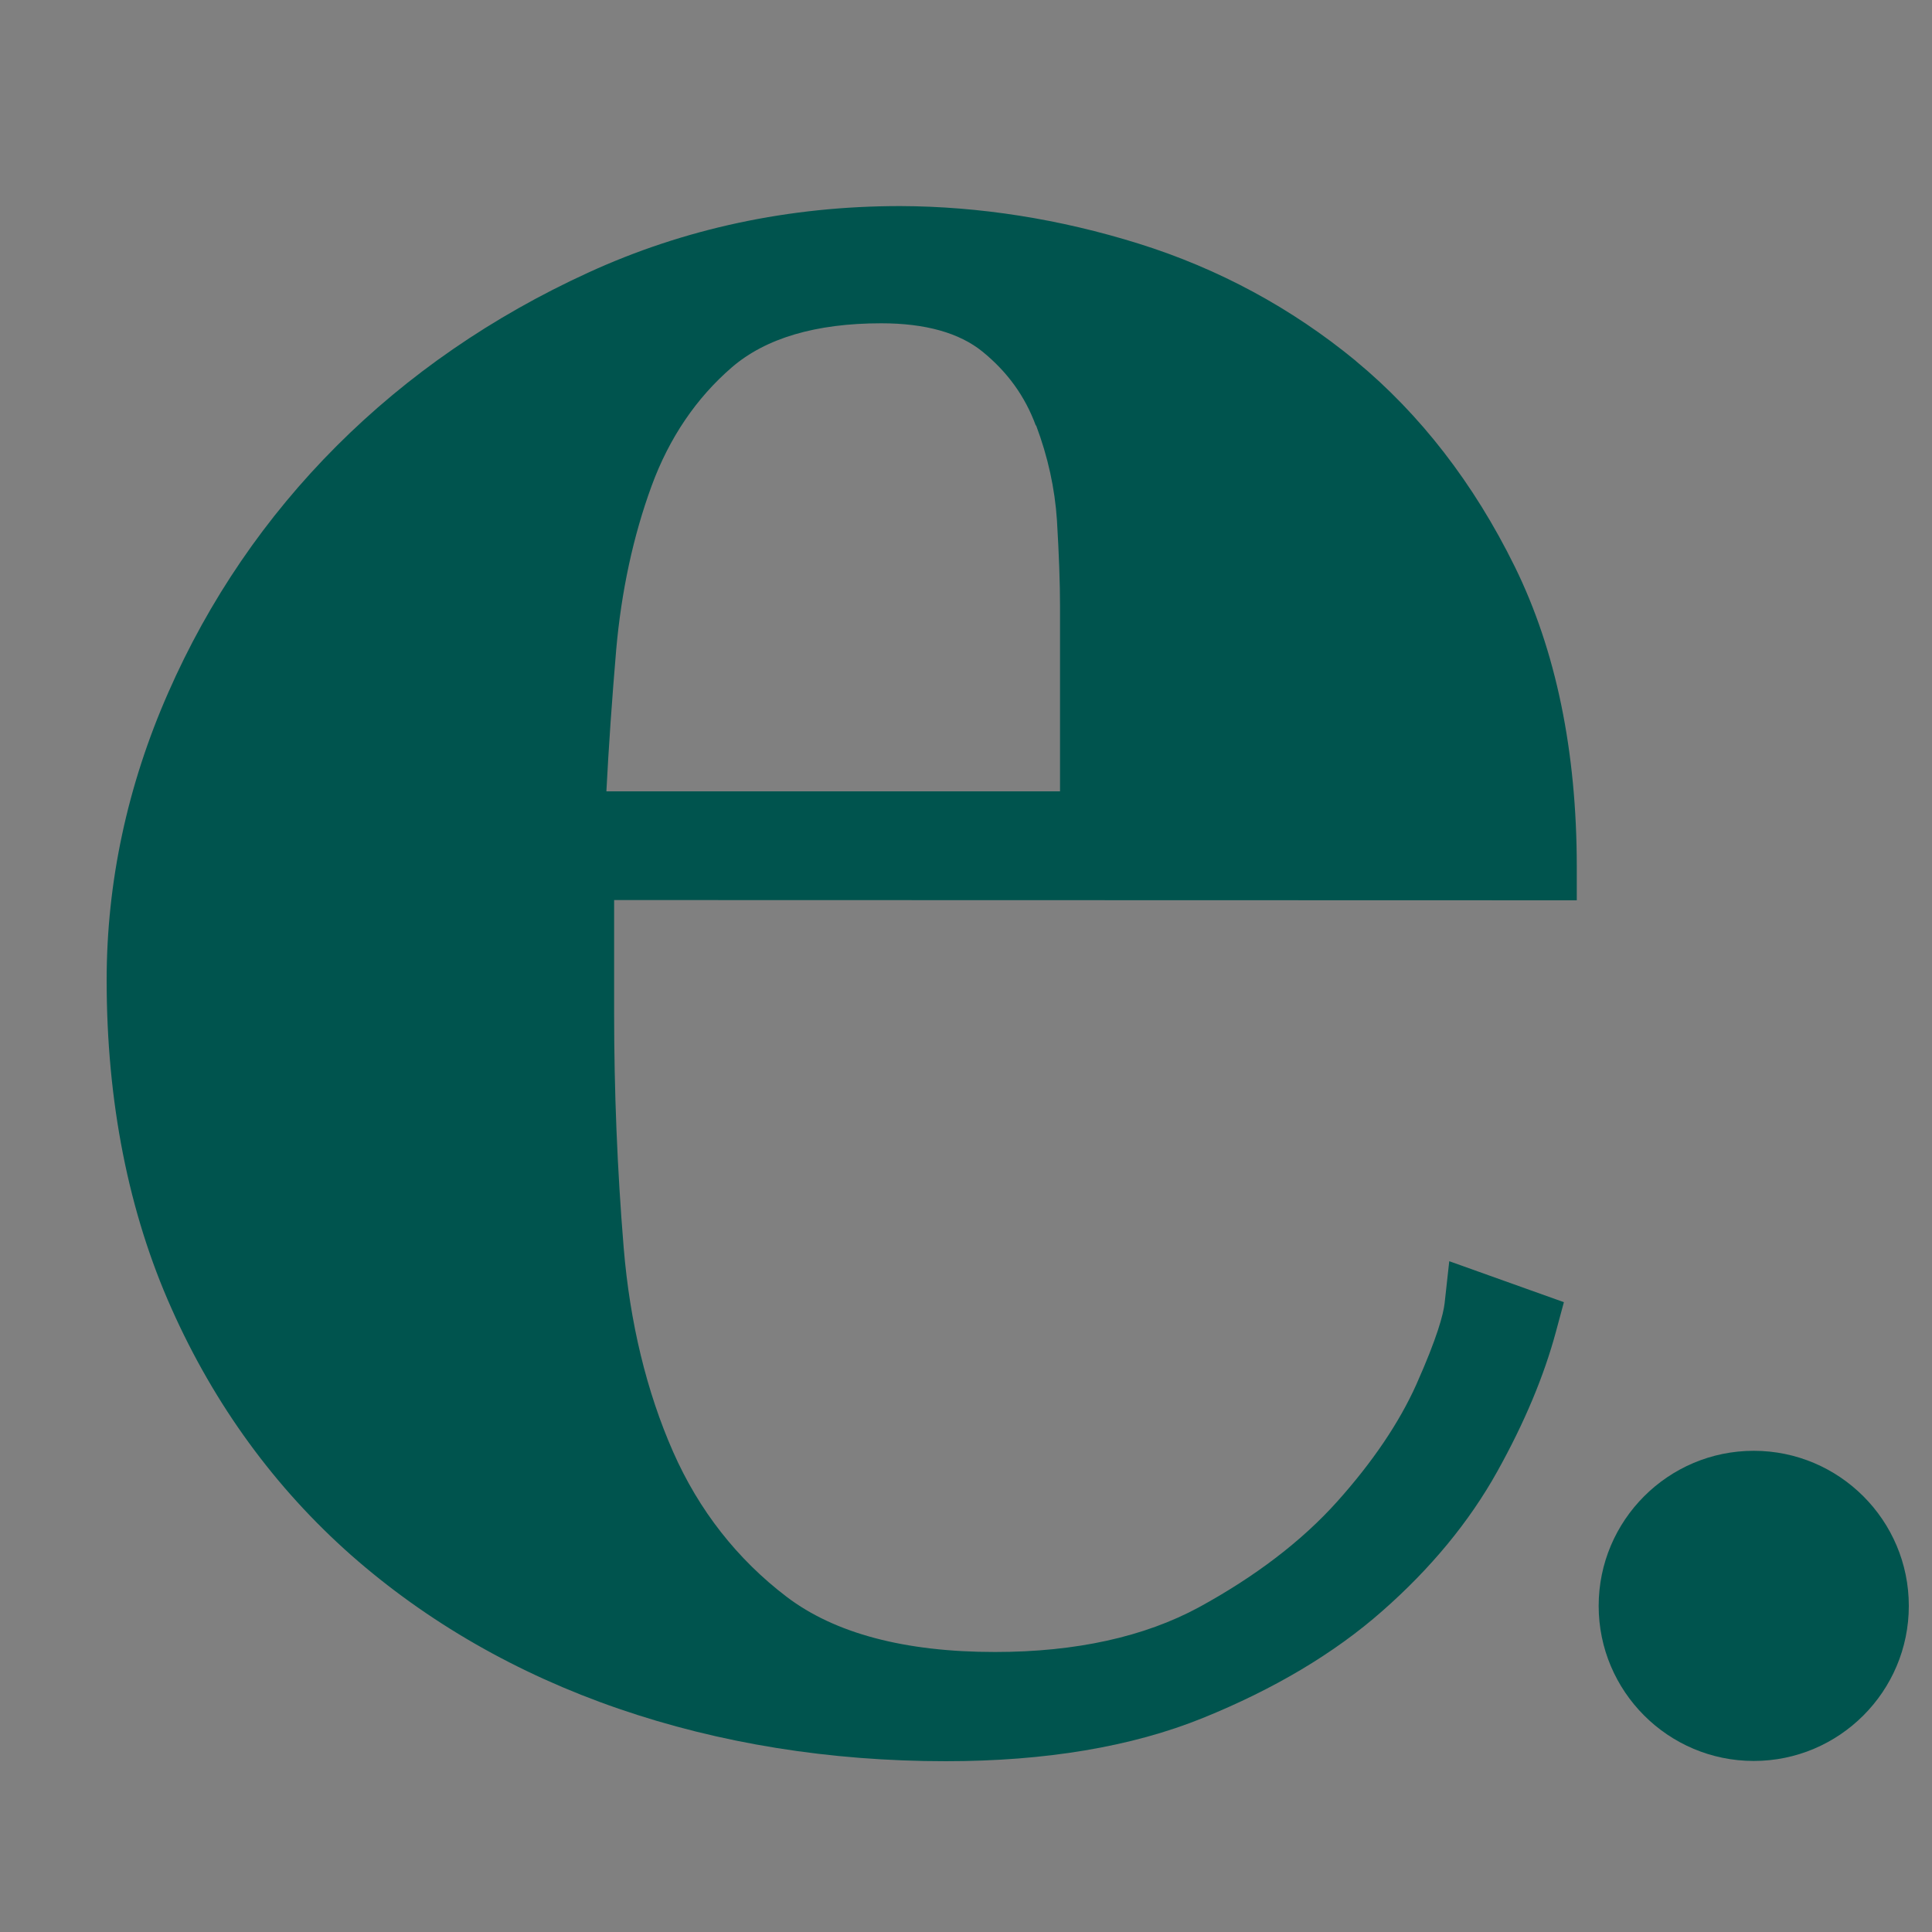 <svg viewBox="0 0 750 750" version="1.1" xmlns="http://www.w3.org/2000/svg">
  <rect x="0" y="0" width="750" height="750" fill="#808080" stroke="none"/>
  <defs>
    <style>
      .cls-1, .cls-2 {
        fill: #fff;
      }

      .cls-2 {
        stroke: #fff;
        stroke-miterlimit: 10;
        stroke-width: 10.5px;
      }

      .cls-3 {
        fill: #00544e;
      }
    </style>
  </defs>
  
  <g>
    <g id="Layer_1">
      <circle r="360.5" cy="377.2" cx="-1162.7" class="cls-3"></circle>
      <g>
        <circle r="47.2" cy="623.4" cx="-87.2" class="cls-3"></circle>
        <path d="M-542.8,393.2c0,30.4,1.3,61,3.8,91.8,2.5,30.8,9.3,58.7,20.2,83.6,11,24.9,27,45.4,48.1,61.4,21.1,16.1,50.7,24.1,88.7,24.1,33.8,0,62.3-6.3,85.5-19,23.2-12.7,42.2-27.2,57-43.7,14.8-16.5,25.8-32.7,32.9-48.8,7.2-16,11.2-27.9,12-35.5l17.7,6.3c-4.2,16-11.4,33.1-21.5,51.3-10.1,18.2-24.1,35-41.8,50.7-17.7,15.6-39.7,28.7-65.9,39.2-26.2,10.5-57.9,15.8-95,15.8-43.9,0-84.9-6.6-122.9-19.7-38-13.1-71.1-32.1-99.4-57-28.3-24.9-50.5-55.3-66.5-91.2-16-35.9-24-76.6-24-122.2,0-36.3,7.6-71.8,22.8-106.4,15.2-34.6,36.1-65.2,62.7-91.8,26.6-26.6,57.9-48.1,93.8-64.6,35.9-16.5,74.5-24.7,115.9-24.7,29.5,0,59.1,4.7,88.7,14,29.5,9.3,56.1,23.7,79.8,43.1,23.6,19.4,43,44.6,58.2,75.4,15.2,30.8,22.8,67.8,22.8,110.8h-373.7c0-.1,0,56.9,0,56.9ZM-343.5,235.3c0-9.3-.4-20.7-1.3-34.2-.8-13.5-3.8-27-8.9-40.5-5.1-13.5-13.3-24.9-24.7-34.2-11.4-9.3-27.2-13.9-47.5-13.9-28.7,0-50.9,6.8-66.5,20.2-15.6,13.5-27.2,30.6-34.8,51.3-7.6,20.7-12.5,43.1-14.6,67.1-2.1,24.1-3.6,47.1-4.5,69h202.7c0,0,0-84.8,0-84.8Z" class="cls-3"></path>
      </g>
      <g>
        <path d="M680.8,563.2c-33.2,0-60.2,27-60.2,60.2s27,60.2,60.2,60.2,60.2-27,60.2-60.2-27-60.2-60.2-60.2Z" class="cls-3"></path>
        <path d="M526.2,140c-24.8-20.4-53.1-35.7-84.1-45.4-30.7-9.6-61.9-14.5-92.6-14.6h-.1c-43,0-83.8,8.7-121.2,25.9-37.1,17-69.9,39.6-97.5,67.2-27.6,27.6-49.6,59.8-65.4,95.8-15.9,36.1-23.9,73.7-23.9,111.6,0,47.2,8.5,90.2,25.2,127.5,16.7,37.5,40.2,69.6,69.7,95.7,29.4,25.9,64.3,46,103.8,59.6,39.2,13.5,82,20.4,127.1,20.4h0c38.6,0,72.2-5.6,99.8-16.8,27.4-11.1,50.9-25,69.6-41.5,18.8-16.5,33.8-34.7,44.6-54.1,10.6-19,18.2-37.2,22.8-54.3l3.1-11.5-44.5-15.9-1.8,16.3c-.5,4.3-2.8,13.2-11,31.6-6.6,14.7-16.9,30-30.7,45.4-13.7,15.3-31.8,29.1-53.6,41-21.2,11.5-47.8,17.4-79.2,17.4h-.1c-34.9,0-62.1-7.2-80.8-21.4-19.2-14.6-34.1-33.6-44.1-56.3-10.3-23.4-16.8-50.2-19.2-79.4-2.5-30.4-3.7-60.9-3.7-90.8v-44s373.7.1,373.7.1v-13c0-44.9-8.1-84.1-24.1-116.6-15.9-32.3-36.7-59.1-61.6-79.7ZM402.2,165.1c4.6,12.2,7.3,24.6,8.1,36.8.8,13.3,1.2,24.5,1.2,33.4v71.9s-176.1,0-176.1,0c.9-17.6,2.2-36,3.8-54.9,2-22.7,6.6-44.2,13.8-63.8,6.8-18.5,17.3-34,31.1-45.9,13.1-11.3,32.6-17.1,58-17.1h0c17.1,0,30.3,3.7,39.3,11,9.7,7.9,16.5,17.3,20.7,28.7Z" class="cls-3"></path>
      </g>
      <path d="M-2459.1,1238.6c5.7-14.2,14.1-27.2,25.3-39.1,11.2-11.9,24.8-21.7,41-29.5,16.1-7.8,34.9-11.7,56.2-11.7,13.5,0,25.7,1.4,36.7,4.3,11,2.8,20.5,6.8,28.5,12,8,5.1,14.2,11.4,18.6,18.6,4.4,7.3,6.7,15.4,6.6,24.2,0,11.7-3,20-9.1,24.7-6,4.8-14.6,7.2-25.6,7.2-8.2,0-15.7-1.5-22.6-4.5-6.9-3-10.4-9.3-10.4-18.9,0-1.4.4-3.9,1.3-7.5.9-3.5,1.8-7.3,2.7-11.2.9-3.9,1.8-7.6,2.7-11.2.9-3.5,1.3-6,1.3-7.5,0-7.1-3.1-12.7-9.3-16.8-6.2-4.1-13.9-6.1-23.2-6.1-12.8,0-22.9,3-30.3,9-7.5,6-13.2,14.1-17.3,24.2-4.1,10.1-6.8,21.8-8,35.1-1.3,13.3-1.9,27.4-1.9,42.3,0,13.8.5,27.7,1.6,41.5,1.1,13.8,3.9,26.4,8.5,37.8,4.6,11.4,11.3,20.6,20.2,27.7,8.9,7.1,20.9,10.7,36.2,10.7,14.5,0,26.8-2.6,36.7-7.7,9.9-5.1,17.9-11.2,24-18.1,6-6.9,10.6-13.8,13.6-20.8,3-6.9,4.9-12,5.6-15.2l7.5,2.7c-1.8,6.4-4.5,13.4-8.3,21-3.7,7.6-9.1,14.7-16.2,21.3-7.1,6.6-16.2,12.2-27.4,16.8-11.2,4.6-25.3,6.9-42.3,6.9-4.6,0-11.1-.5-19.4-1.3-8.3-.9-17.4-2.8-27.1-5.9-9.8-3-19.6-7.2-29.5-12.5-9.9-5.3-19.1-12.5-27.4-21.6-8.3-9.1-15.1-20.1-20.2-33.3-5.1-13.1-7.7-28.7-7.7-46.8,0-13.1,2.8-26.8,8.5-41Z" class="cls-1"></path>
      <path d="M-2046.8,1168.2c15.8,6.6,29.5,15.4,41.2,26.4,11.7,11,20.8,23.9,27.4,38.6,6.6,14.7,9.8,30.3,9.8,46.6,0,16.7-3.3,32.4-9.9,47.1-6.6,14.7-15.7,27.6-27.4,38.6-11.7,11-25.5,19.7-41.3,26.1-15.8,6.4-32.9,9.6-51.4,9.6-18.5,0-35.6-3.2-51.4-9.6-15.8-6.4-29.5-15.1-41.2-26.1-11.7-11-20.8-23.9-27.4-38.6-6.6-14.7-9.8-30.4-9.8-47.1,0-16.3,3.3-31.8,9.9-46.6,6.6-14.7,15.7-27.6,27.4-38.6,11.7-11,25.5-19.8,41.3-26.3,15.8-6.6,32.9-9.8,51.4-9.8,18.4,0,35.6,3.3,51.4,9.9ZM-2065.7,1384.3c7.8-6.6,13.6-15.2,17.3-25.8,3.7-10.6,6-22.9,6.9-36.7.9-13.8,1.3-27.9,1.3-42.1,0-14.2-.4-28.1-1.3-41.8-.9-13.7-3.2-25.8-6.9-36.5-3.7-10.6-9.5-19.2-17.3-25.8-7.8-6.6-18.6-9.9-32.5-9.9-13.8,0-24.7,3.3-32.5,9.8-7.8,6.6-13.6,15.2-17.3,25.8-3.7,10.6-6,22.8-6.9,36.5-.9,13.7-1.3,27.6-1.3,41.8,0,14.2.4,28.2,1.3,42.1.9,13.8,3.2,26.1,6.9,36.7,3.7,10.6,9.5,19.3,17.3,25.8,7.8,6.6,18.6,9.9,32.5,9.9,13.8,0,24.7-3.3,32.5-9.8Z" class="cls-1"></path>
      <path d="M-2441.2,1330.4v375.6c-.1,0,33.9,0,33.9,0v6.8s-135.8,0-135.8,0v-6.8s36.2,0,36.2,0v-368.9c.1,0-33.9,0-33.9,0v-6.8s99.6,0,99.6,0Z" class="cls-1"></path>
      <path d="M-2210.2,1488c15.8,6.6,29.5,15.4,41.2,26.4,11.7,11,20.8,23.9,27.4,38.6,6.6,14.7,9.8,30.3,9.8,46.6,0,16.7-3.3,32.4-9.9,47.1-6.6,14.7-15.7,27.6-27.4,38.6-11.7,11-25.5,19.7-41.3,26.1-15.8,6.4-32.9,9.6-51.4,9.6-18.5,0-35.6-3.2-51.4-9.6-15.8-6.4-29.5-15.1-41.2-26.1-11.7-11-20.8-23.9-27.4-38.6-6.6-14.7-9.8-30.4-9.8-47.1,0-16.3,3.3-31.8,9.9-46.6,6.6-14.7,15.7-27.6,27.4-38.6,11.7-11,25.5-19.8,41.3-26.3,15.8-6.6,32.9-9.8,51.4-9.8,18.4,0,35.6,3.3,51.4,9.9ZM-2229.2,1704.1c7.8-6.6,13.6-15.2,17.3-25.8,3.7-10.6,6-22.9,6.9-36.7.9-13.8,1.3-27.9,1.3-42.1,0-14.2-.4-28.1-1.3-41.8-.9-13.7-3.2-25.8-6.9-36.5-3.7-10.6-9.5-19.2-17.3-25.8-7.8-6.6-18.6-9.9-32.5-9.9-13.8,0-24.7,3.3-32.5,9.8-7.8,6.6-13.6,15.2-17.3,25.8-3.7,10.6-6,22.8-6.9,36.5-.9,13.7-1.3,27.6-1.3,41.8,0,14.2.4,28.2,1.3,42.1.9,13.8,3.2,26.1,6.9,36.7,3.7,10.6,9.5,19.3,17.3,25.8,7.8,6.6,18.6,9.9,32.5,9.9,13.8,0,24.7-3.3,32.5-9.8Z" class="cls-1"></path>
      <path d="M-2102.5,1558.5c5.7-14.2,14.1-27.2,25.3-39.1,11.2-11.9,24.8-21.7,41-29.5,16.1-7.8,34.9-11.7,56.2-11.7,13.5,0,25.7,1.4,36.7,4.3,11,2.8,20.5,6.8,28.5,12,8,5.2,14.2,11.4,18.6,18.6,4.4,7.3,6.6,15.4,6.6,24.2,0,11.7-3,20-9.1,24.7-6,4.8-14.6,7.2-25.6,7.2-8.2,0-15.7-1.5-22.6-4.5-6.9-3-10.4-9.3-10.4-18.9,0-1.4.4-3.9,1.3-7.5.9-3.5,1.8-7.3,2.7-11.2.9-3.9,1.8-7.6,2.7-11.2.9-3.5,1.3-6,1.3-7.5,0-7.1-3.1-12.7-9.3-16.8-6.2-4.1-13.9-6.1-23.2-6.1-12.8,0-22.9,3-30.3,9-7.5,6-13.2,14.1-17.3,24.2-4.1,10.1-6.8,21.8-8,35.1-1.3,13.3-1.9,27.4-1.9,42.3,0,13.8.5,27.7,1.6,41.5,1.1,13.8,3.9,26.4,8.5,37.8,4.6,11.4,11.3,20.6,20.2,27.7,8.9,7.1,20.9,10.7,36.2,10.7,14.5,0,26.8-2.6,36.7-7.7,9.9-5.1,17.9-11.2,24-18.1,6-6.9,10.6-13.8,13.6-20.8,3-6.9,4.9-12,5.6-15.2l7.5,2.7c-1.8,6.4-4.5,13.4-8.3,21-3.7,7.6-9.1,14.7-16.2,21.3-7.1,6.6-16.2,12.2-27.4,16.8-11.2,4.6-25.3,6.9-42.3,6.9-4.6,0-11.1-.5-19.4-1.3-8.3-.9-17.4-2.9-27.1-5.9-9.8-3-19.6-7.2-29.5-12.5-9.9-5.3-19.1-12.5-27.4-21.6-8.3-9-15.1-20.1-20.2-33.3-5.1-13.1-7.7-28.7-7.7-46.8,0-13.1,2.8-26.8,8.5-41Z" class="cls-1"></path>
      <path d="M-1690.2,1488.1c15.8,6.6,29.5,15.4,41.2,26.4,11.7,11,20.8,23.9,27.4,38.6,6.6,14.7,9.8,30.3,9.8,46.6,0,16.7-3.3,32.4-9.9,47.1-6.6,14.7-15.7,27.6-27.4,38.6-11.7,11-25.5,19.7-41.3,26.1-15.8,6.4-32.9,9.6-51.4,9.6-18.5,0-35.6-3.2-51.4-9.6-15.8-6.4-29.5-15.1-41.2-26.1-11.7-11-20.8-23.9-27.4-38.6-6.6-14.7-9.8-30.4-9.8-47.1,0-16.3,3.3-31.8,9.9-46.6,6.6-14.7,15.7-27.6,27.4-38.6,11.7-11,25.5-19.8,41.3-26.3,15.8-6.6,32.9-9.8,51.4-9.8,18.4,0,35.6,3.3,51.4,9.9ZM-1709.1,1704.2c7.8-6.6,13.6-15.2,17.3-25.8,3.7-10.6,6-22.9,6.9-36.7.9-13.8,1.3-27.9,1.3-42.1,0-14.2-.4-28.1-1.3-41.8-.9-13.7-3.2-25.8-6.9-36.5-3.7-10.6-9.5-19.2-17.3-25.8-7.8-6.6-18.6-9.9-32.5-9.9-13.8,0-24.7,3.3-32.5,9.8-7.8,6.6-13.6,15.2-17.3,25.8-3.7,10.6-6,22.8-6.9,36.5-.9,13.7-1.3,27.6-1.3,41.8,0,14.2.4,28.2,1.3,42.1.9,13.8,3.2,26.1,6.9,36.7,3.7,10.6,9.5,19.3,17.3,25.8,7.8,6.6,18.6,9.9,32.5,9.9,13.8,0,24.7-3.3,32.5-9.8Z" class="cls-1"></path>
      <line y2="1802.2" x2="-2126.7" y1="1802.2" x1="-2054.2" class="cls-2"></line>
      <path d="M-2512,1920.8c-3.3,3.9-7,5.6-12.1,5.6s-8.5-1.7-11.3-4.9c-2.8-3.1-4.4-7.6-4.4-12.2,0-9.9,6.7-17.1,15.8-17.1s5.9.8,8.3,2.2c1.3.8,2.2,1.6,3.9,3.4l-2.9,2.7c-3.2-3.3-5.6-4.5-9.2-4.5-6.7,0-11.6,5.6-11.6,13.3s5,13.3,11.8,13.3,6.4-1.4,9-4.6l2.8,2.8Z" class="cls-1"></path>
      <path d="M-2467.6,1897.8c2.7,3.1,3.9,6.8,3.9,11.7s-2,9.8-5.6,12.8c-3,2.6-6.7,4-10.5,4s-9.7-2.3-12.8-6.2c-2.3-2.9-3.5-6.6-3.5-10.7,0-9.9,7-17.3,16.3-17.3s9,2.1,12.2,5.7ZM-2491.8,1909.3c0,7.7,5,13.3,11.9,13.3s6.6-1.4,8.8-4c1.9-2.1,3.2-5.7,3.2-9.1s-1.2-7.6-3.8-10.1c-2.2-2.1-5.2-3.4-8.1-3.4-6.9,0-12,5.6-12,13.3Z" class="cls-1"></path>
      <path d="M-2439,1925.6h-4.5v-33.9h3.6l16.7,25.5v-25.5h4.5v33.9h-3.5l-16.9-26v26Z" class="cls-1"></path>
      <path d="M-2394.1,1916.5c.2,3.9,2.3,5.9,6.1,5.9s6.6-2.4,6.6-5.8-1.5-4.4-6.9-6.2c-4.1-1.4-5.4-2.1-6.9-3.4-1.7-1.6-2.7-3.8-2.7-6.5,0-5.8,4.2-9.7,10.2-9.7s10,3.8,10.2,9.8h-4.3c0-1.7-.3-2.6-.8-3.5-1-1.5-2.9-2.4-5.1-2.4-3.4,0-5.8,2.3-5.8,5.6s.7,3.1,1.9,4c1.1.8,2,1.2,5.5,2.4,3.6,1.3,5.4,2.2,6.8,3.7,1.5,1.6,2.3,3.7,2.3,6.1,0,5.9-4.4,9.9-10.8,9.9s-7.3-1.5-9.1-4.6c-.8-1.4-1.2-2.8-1.2-4.5v-.7h4.1Z" class="cls-1"></path>
      <path d="M-2332.8,1897.8c2.7,3.1,3.9,6.8,3.9,11.7s-2,9.8-5.6,12.8c-3,2.6-6.7,4-10.5,4s-9.7-2.3-12.8-6.2c-2.3-2.9-3.5-6.6-3.5-10.7,0-9.9,7-17.3,16.3-17.3s9,2.1,12.2,5.7ZM-2357.1,1909.3c0,7.7,5,13.3,11.9,13.3s6.6-1.4,8.8-4c1.9-2.1,3.2-5.7,3.2-9.1s-1.2-7.6-3.8-10.1c-2.2-2.1-5.2-3.4-8.1-3.4-6.9,0-12,5.6-12,13.3Z" class="cls-1"></path>
      <path d="M-2305.4,1925.6h-4.5v-33.9h4l11.8,25.4,12-25.4h3.9v33.9h-2.3v-24.2l-12.5,24.5-12.4-24.6v24.2Z" class="cls-1"></path>
      <path d="M-2251.1,1925.6h-4.5v-33.9h4l11.8,25.4,12-25.4h3.9v33.9h-2.3v-24.2l-12.5,24.5-12.4-24.6v24.2Z" class="cls-1"></path>
      <path d="M-2197.3,1918.8l-3,6.8h-4.7l12.8-33.9h5.1l12.5,33.9h-5.1l-2.7-6.8h-14.8ZM-2189.8,1897.7l-6.2,16.6h12.3l-6-16.6Z" class="cls-1"></path>
      <path d="M-2151.6,1925.6h-4.5v-29.4h-6.8v-4.5h20.4v4.5h-9.1v29.4Z" class="cls-1"></path>
      <path d="M-2119.9,1925.6h-4.5v-33.9h4.5v33.9Z" class="cls-1"></path>
      <path d="M-2072.5,1897.8c2.7,3.1,3.9,6.8,3.9,11.7s-2,9.8-5.6,12.8c-3,2.6-6.7,4-10.5,4s-9.7-2.3-12.8-6.2c-2.3-2.9-3.5-6.6-3.5-10.7,0-9.9,7-17.3,16.3-17.3s9,2.1,12.2,5.7ZM-2096.8,1909.3c0,7.7,5,13.3,11.9,13.3s6.6-1.4,8.8-4c1.9-2.1,3.2-5.7,3.2-9.1s-1.2-7.6-3.8-10.1c-2.2-2.1-5.2-3.4-8.1-3.4-6.9,0-12,5.6-12,13.3Z" class="cls-1"></path>
      <path d="M-2045.2,1925.6h-2.3v-33.9h3.6l16.7,25.5v-25.5h2.3v33.9h-3.5l-16.9-26v26Z" class="cls-1"></path>
      <path d="M-1970.5,1925.6h-4.5v-33.9h9.8c7.7,0,12.3,3.7,12.3,9.9s-1.8,6.9-5.2,8.6c-1.7.9-3.3,1.2-6.6,1.4l14,14.1h-5.8l-14-14.3v14.3ZM-1966.1,1909.7c5.3,0,8.2-2.4,8.2-6.8s-2.6-6.7-7.5-6.7h-5.2v13.6h4.4Z" class="cls-1"></path>
      <path d="M-1929.8,1907.5h13.6v4.5h-13.6v11.3h13.6v2.3h-18.1v-33.9h18.1v4.5h-13.6v11.3Z" class="cls-1"></path>
      <path d="M-1894,1916.5c.2,3.9,2.3,5.9,6.1,5.9s6.6-2.4,6.6-5.8-1.5-4.4-6.9-6.2c-4.1-1.4-5.4-2.1-6.9-3.4-1.7-1.6-2.7-3.8-2.7-6.5,0-5.8,4.2-9.7,10.2-9.7s10,3.8,10.2,9.8h-4.3c0-1.7-.3-2.6-.8-3.5-1-1.5-2.9-2.4-5.1-2.4-3.4,0-5.8,2.3-5.8,5.6s.7,3.1,1.9,4c1.1.8,2,1.2,5.5,2.4,3.6,1.3,5.4,2.2,6.8,3.7,1.5,1.6,2.3,3.7,2.3,6.1,0,5.9-4.4,9.9-10.8,9.9s-7.3-1.5-9.1-4.6c-.8-1.4-1.2-2.8-1.2-4.5v-.7h4.1Z" class="cls-1"></path>
      <path d="M-1855.1,1925.6h-4.5v-31.7h8.8c7.8,0,12.1,3.6,12.1,10.1s-1.3,6.2-3.5,8c-1.9,1.5-4.5,2.3-8.2,2.3h-4.7v11.3ZM-1850.7,1909.7c1.8,0,3-.2,4.2-.6,2.6-.9,4.3-3.3,4.3-6.2s-1.6-5.2-4.3-6.1c-1.3-.5-2.7-.7-4.7-.7h-3.9v13.6h4.4Z" class="cls-1"></path>
      <path d="M-1792.7,1897.8c2.7,3.1,3.9,6.8,3.9,11.7s-2,9.8-5.6,12.8c-3,2.6-6.7,4-10.5,4s-9.7-2.3-12.8-6.2c-2.3-2.9-3.5-6.6-3.5-10.7,0-9.9,7-17.3,16.3-17.3s9,2.1,12.2,5.7ZM-1817,1909.3c0,7.7,5.1,13.3,11.9,13.3s6.6-1.4,8.8-4c1.9-2.1,3.2-5.7,3.2-9.1s-1.2-7.6-3.8-10.1c-2.2-2.1-5.2-3.4-8.1-3.4-6.9,0-12,5.6-12,13.3Z" class="cls-1"></path>
      <path d="M-1764.6,1925.6h-4.5v-33.9h3.6l16.7,25.5v-25.5h4.5v33.9h-3.5l-16.9-26v26Z" class="cls-1"></path>
      <path d="M-1719.7,1916.5c.2,3.9,2.3,5.9,6.1,5.9s6.6-2.4,6.6-5.8-1.5-4.4-6.9-6.2c-4.1-1.4-5.4-2.1-6.9-3.4-1.7-1.6-2.7-3.8-2.7-6.5,0-5.8,4.2-9.7,10.2-9.7s10,3.8,10.2,9.8h-4.3c0-1.7-.3-2.6-.8-3.5-1-1.5-2.9-2.4-5.1-2.4-3.4,0-5.8,2.3-5.8,5.6s.7,3.1,1.9,4c1.1.8,2,1.2,5.5,2.4,3.6,1.3,5.4,2.2,6.8,3.7,1.5,1.6,2.3,3.7,2.3,6.1,0,5.9-4.4,9.9-10.8,9.9s-7.3-1.5-9.1-4.6c-.8-1.4-1.2-2.8-1.2-4.5v-.7h4.1Z" class="cls-1"></path>
      <path d="M-1681.3,1918.8l-3,6.8h-4.7l12.8-33.9h5.1l12.5,33.9h-5.1l-2.7-6.8h-14.8ZM-1673.8,1897.7l-6.2,16.6h12.3l-6-16.6Z" class="cls-1"></path>
      <path d="M-1632.8,1891.6c6.9,0,10.8,3.3,10.8,9s-.7,4.1-1.9,5.5c-.8,1-1.6,1.5-3.5,2.2,1.9.4,2.8.8,3.9,1.6,1.8,1.5,2.8,3.8,2.8,6.5s-1.4,5.9-3.7,7.4c-2,1.3-4.2,1.7-8.4,1.7h-9.6v-33.9h9.6ZM-1637.9,1907.5h4.2c2.6,0,4.2-.4,5.3-1.3,1.3-1,2-2.7,2-4.5s-1-4-2.6-4.7c-1.2-.6-2.5-.8-5.5-.8h-3.4v11.3ZM-1637.9,1923.3h4.1c3.4,0,4.8-.2,6.2-1.1,1.6-.9,2.4-2.4,2.4-4.6,0-3.9-2.3-5.6-7.5-5.6h-5.1v11.3Z" class="cls-1"></path>
      <path d="M-1585.8,1921v4.5h-15.8v-33.9h4.5v29.4h11.3Z" class="cls-1"></path>
      <path d="M-1563.2,1907.5h13.6v4.5h-13.6v11.3h13.6v2.3h-18.1v-33.9h18.1v4.5h-13.6v11.3Z" class="cls-1"></path>
      <g>
        <circle r="36.3" cy="562.8" cx="-945.1" class="cls-1"></circle>
        <path d="M-1285.2,385.9c0,23.4,1,46.9,2.9,70.6,1.9,23.7,7.1,45.1,15.6,64.2,8.4,19.2,20.8,34.9,37,47.2,16.2,12.3,38.9,18.5,68.1,18.5,25.9,0,47.9-4.8,65.7-14.6,17.8-9.7,32.5-20.9,43.8-33.6,11.3-12.7,19.8-25.1,25.3-37.5,5.5-12.3,8.6-21.4,9.3-27.3l13.6,4.9c-3.3,12.3-8.8,25.5-16.6,39.4-7.8,14-18.5,26.9-32.1,38.9-13.6,12-30.5,22.1-50.6,30.2-20.1,8.1-44.5,12.2-73,12.1-33.8,0-65.2-5.1-94.4-15.1-29.2-10.1-54.7-24.7-76.4-43.8-21.7-19.1-38.8-42.5-51.1-70.1-12.3-27.6-18.5-58.9-18.5-93.9,0-27.9,5.9-55.1,17.5-81.8,11.7-26.6,27.8-50.1,48.2-70.6,20.4-20.4,44.5-37,72-49.6,27.6-12.6,57.3-19,89.1-19,22.7,0,45.4,3.6,68.1,10.7,22.7,7.2,43.1,18.2,61.3,33.1,18.2,14.9,33.1,34.3,44.8,57.9,11.7,23.7,17.5,52.1,17.5,85.2h-287.2c0,0,0,43.7,0,43.7ZM-1132,264.6c0-7.1-.3-15.9-1-26.3-.6-10.4-2.9-20.8-6.8-31.2-3.9-10.4-10.2-19.1-19-26.3-8.8-7.1-20.9-10.7-36.5-10.7-22.1,0-39.1,5.2-51.1,15.6-12,10.4-20.9,23.5-26.8,39.4-5.8,15.9-9.6,33.1-11.2,51.6-1.6,18.5-2.8,36.2-3.4,53h155.7s0-65.2,0-65.2Z" class="cls-1"></path>
      </g>
    </g>
  </g>
</svg>